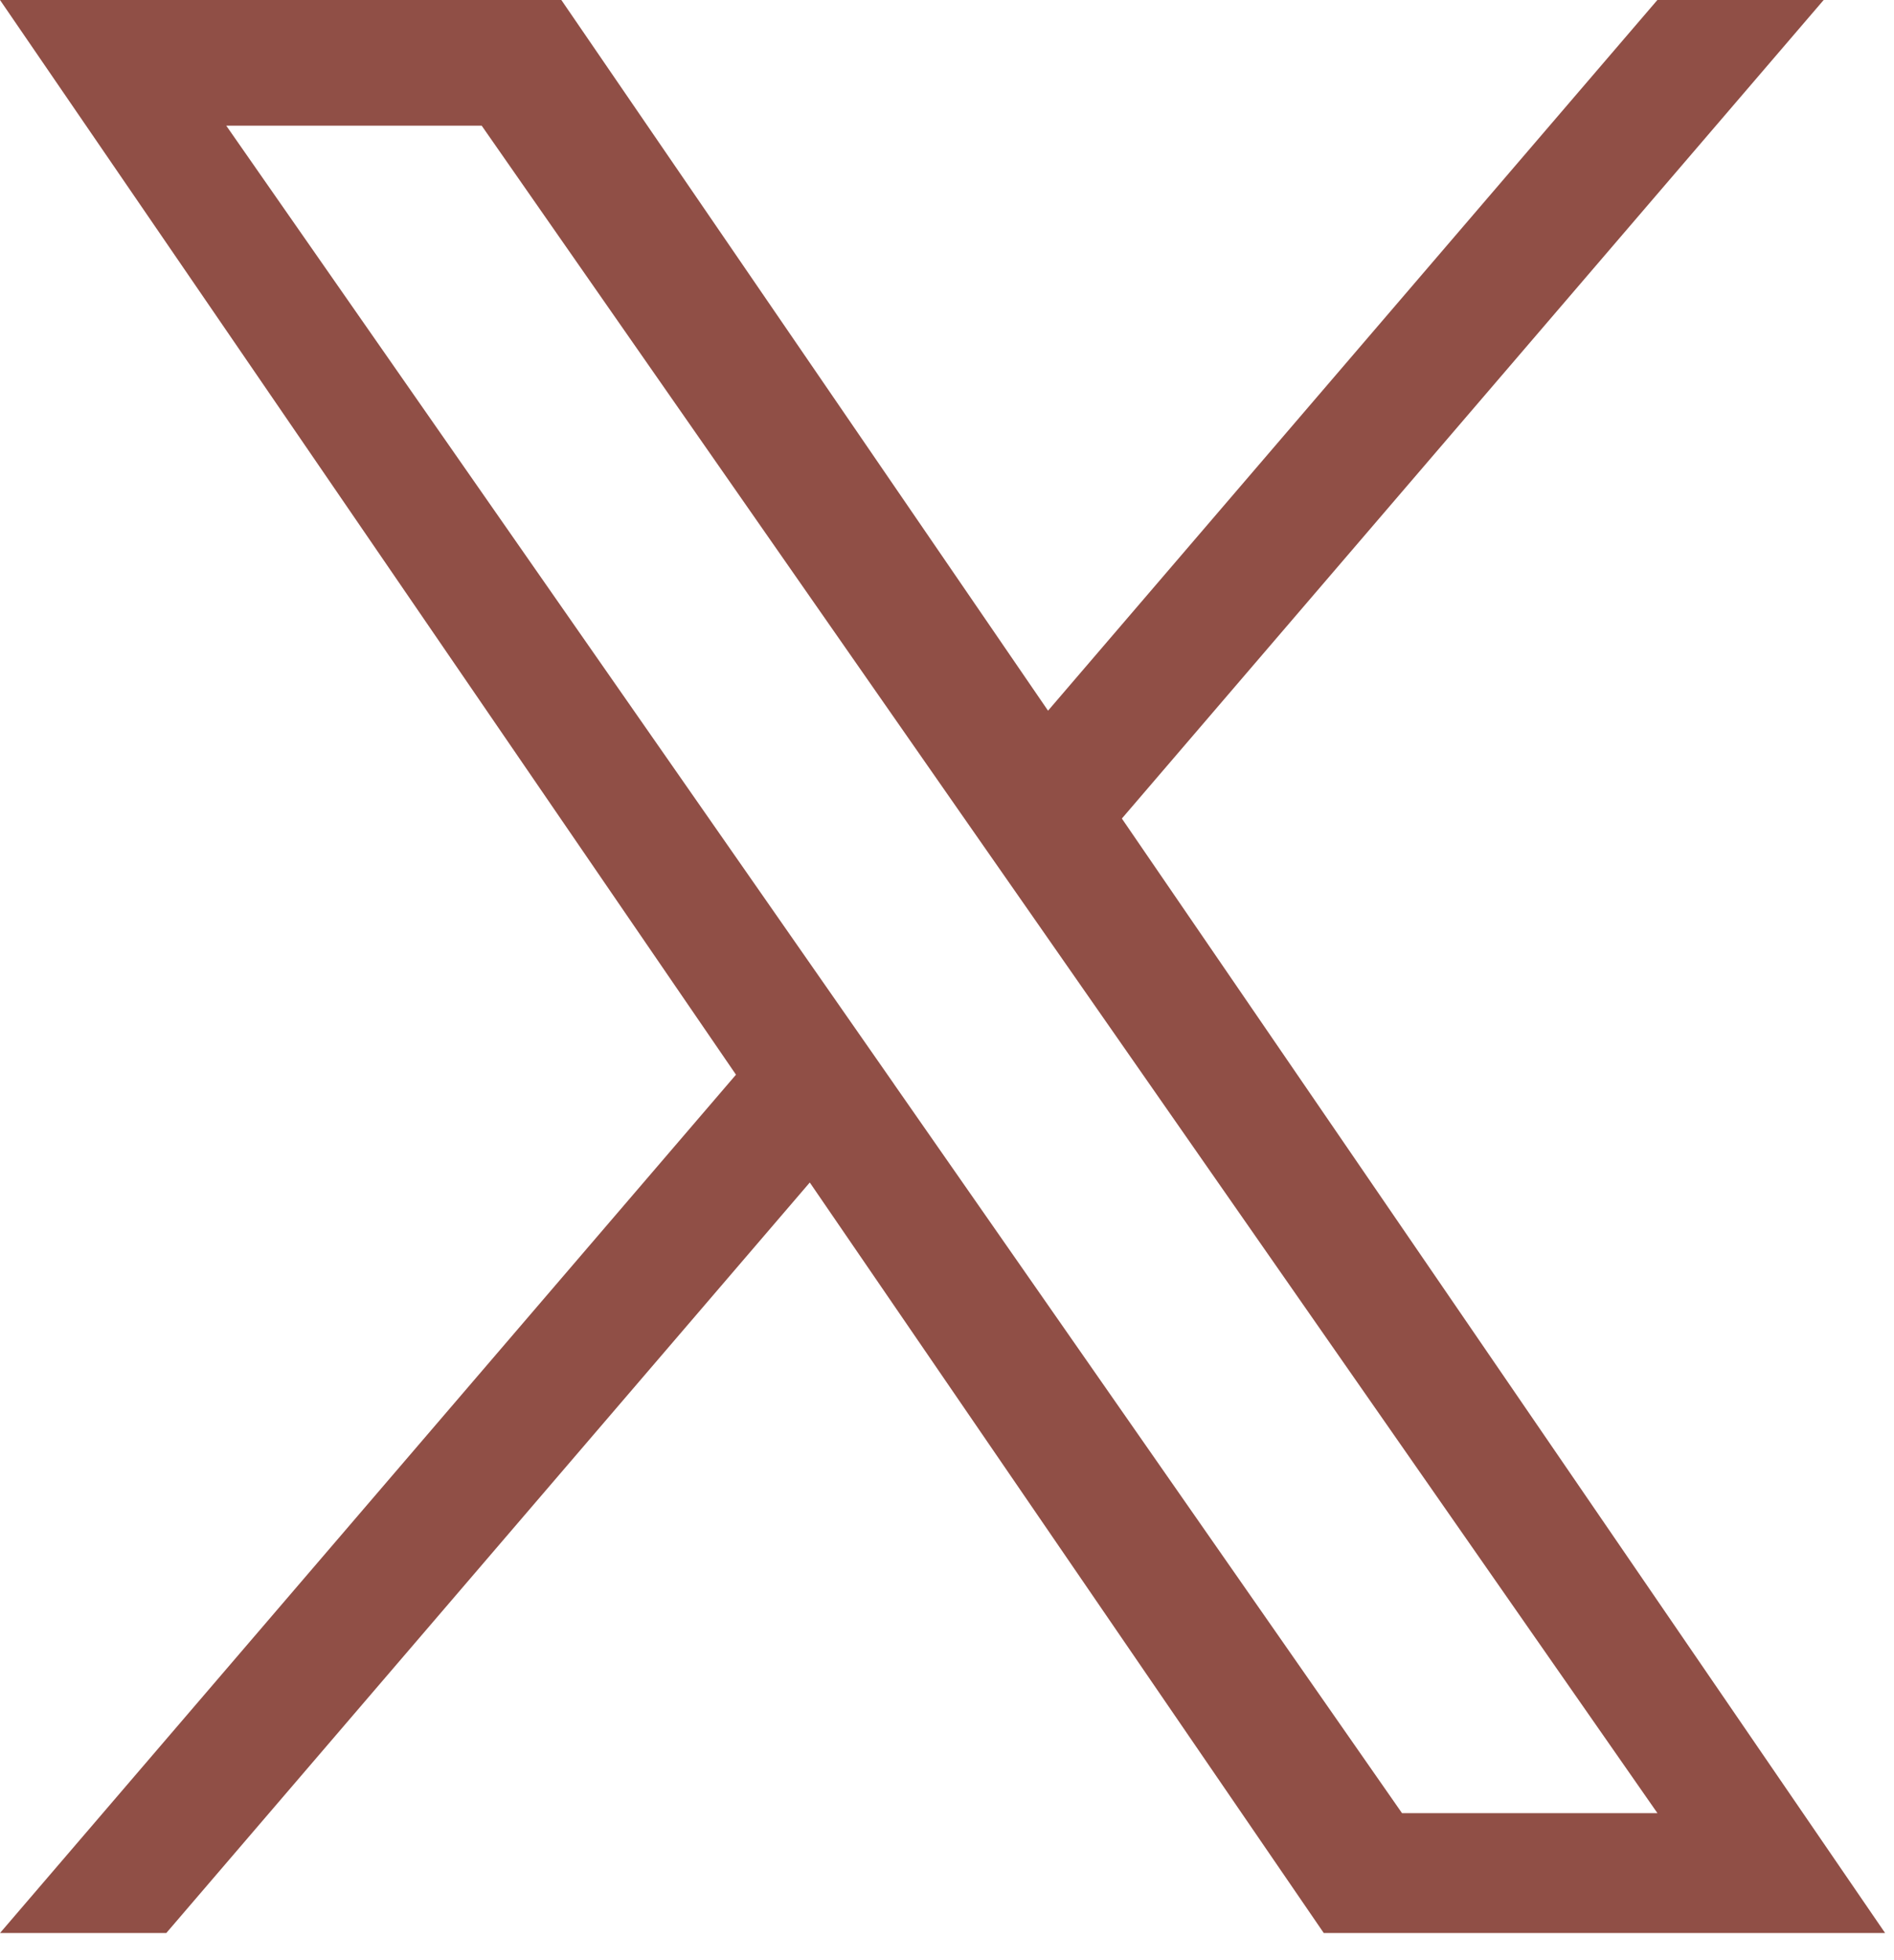 <svg 
 xmlns="http://www.w3.org/2000/svg"
 xmlns:xlink="http://www.w3.org/1999/xlink"
 width="29px" height="30px">
<path fill-rule="evenodd"  fill="rgb(144, 79, 70)"
 d="M17.178,12.527 L27.923,0.000 L25.377,0.000 L16.047,10.877 L8.595,0.000 L-0.000,0.000 L11.269,16.448 L-0.000,29.585 L2.546,29.585 L12.399,18.098 L20.269,29.585 L28.864,29.585 L17.177,12.527 L17.178,12.527 ZM13.690,16.593 L12.548,14.955 L3.464,1.923 L7.375,1.923 L14.706,12.441 L15.848,14.078 L25.378,27.750 L21.467,27.750 L13.690,16.594 L13.690,16.593 Z"/>
</svg>
